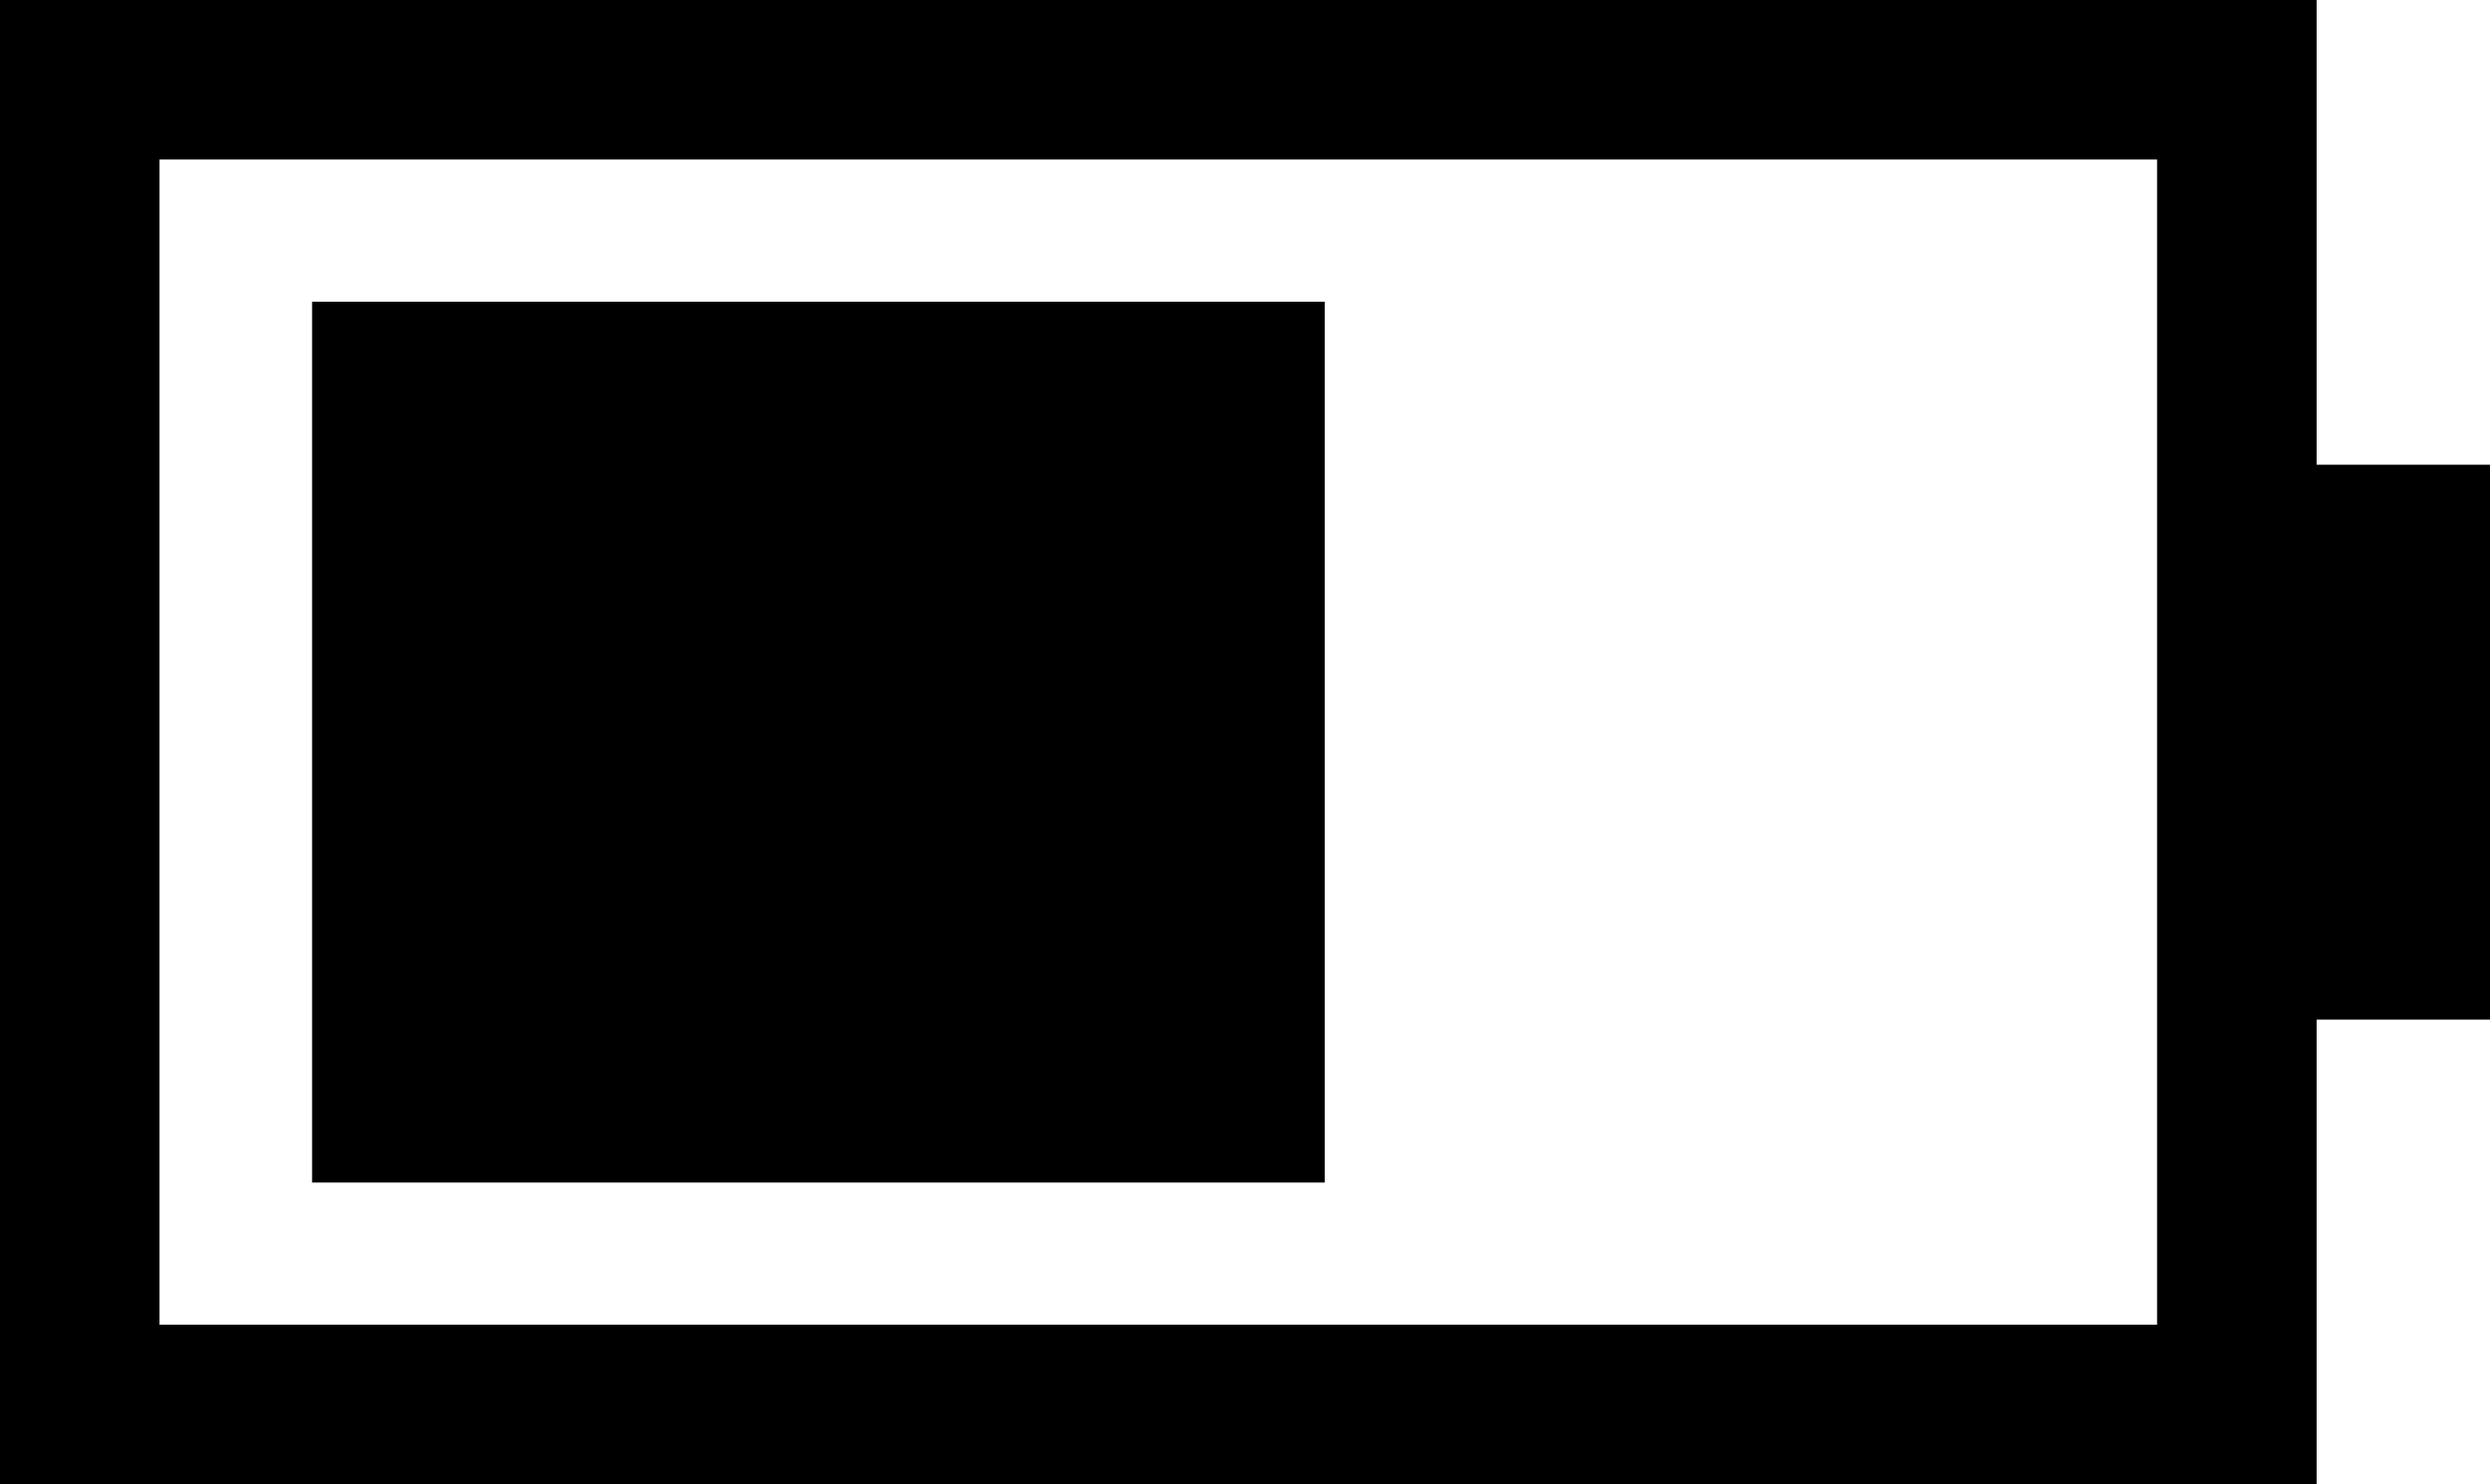<?xml version="1.0" encoding="UTF-8"?><svg xmlns="http://www.w3.org/2000/svg" xmlns:xlink="http://www.w3.org/1999/xlink" clip-rule="evenodd" fill-rule="evenodd" height="428.0" image-rendering="optimizeQuality" preserveAspectRatio="xMidYMid meet" shape-rendering="geometricPrecision" text-rendering="geometricPrecision" version="1.0" viewBox="75.0 218.0 718.0 428.0" width="718.0" zoomAndPan="magnify"><g id="change1_1"><path d="M98 218l622 0 23 0 0 23 0 111 50 0 0 160 -50 0 0 111 0 23 -23 0 -622 0 -23 0 0 -23 0 -382 0 -23 23 0zm67 87l292 0 0 254 -292 0 0 -254zm532 -41l-576 0 0 336 576 0 0 -336z" fill="inherit" fill-rule="nonzero"/></g></svg>